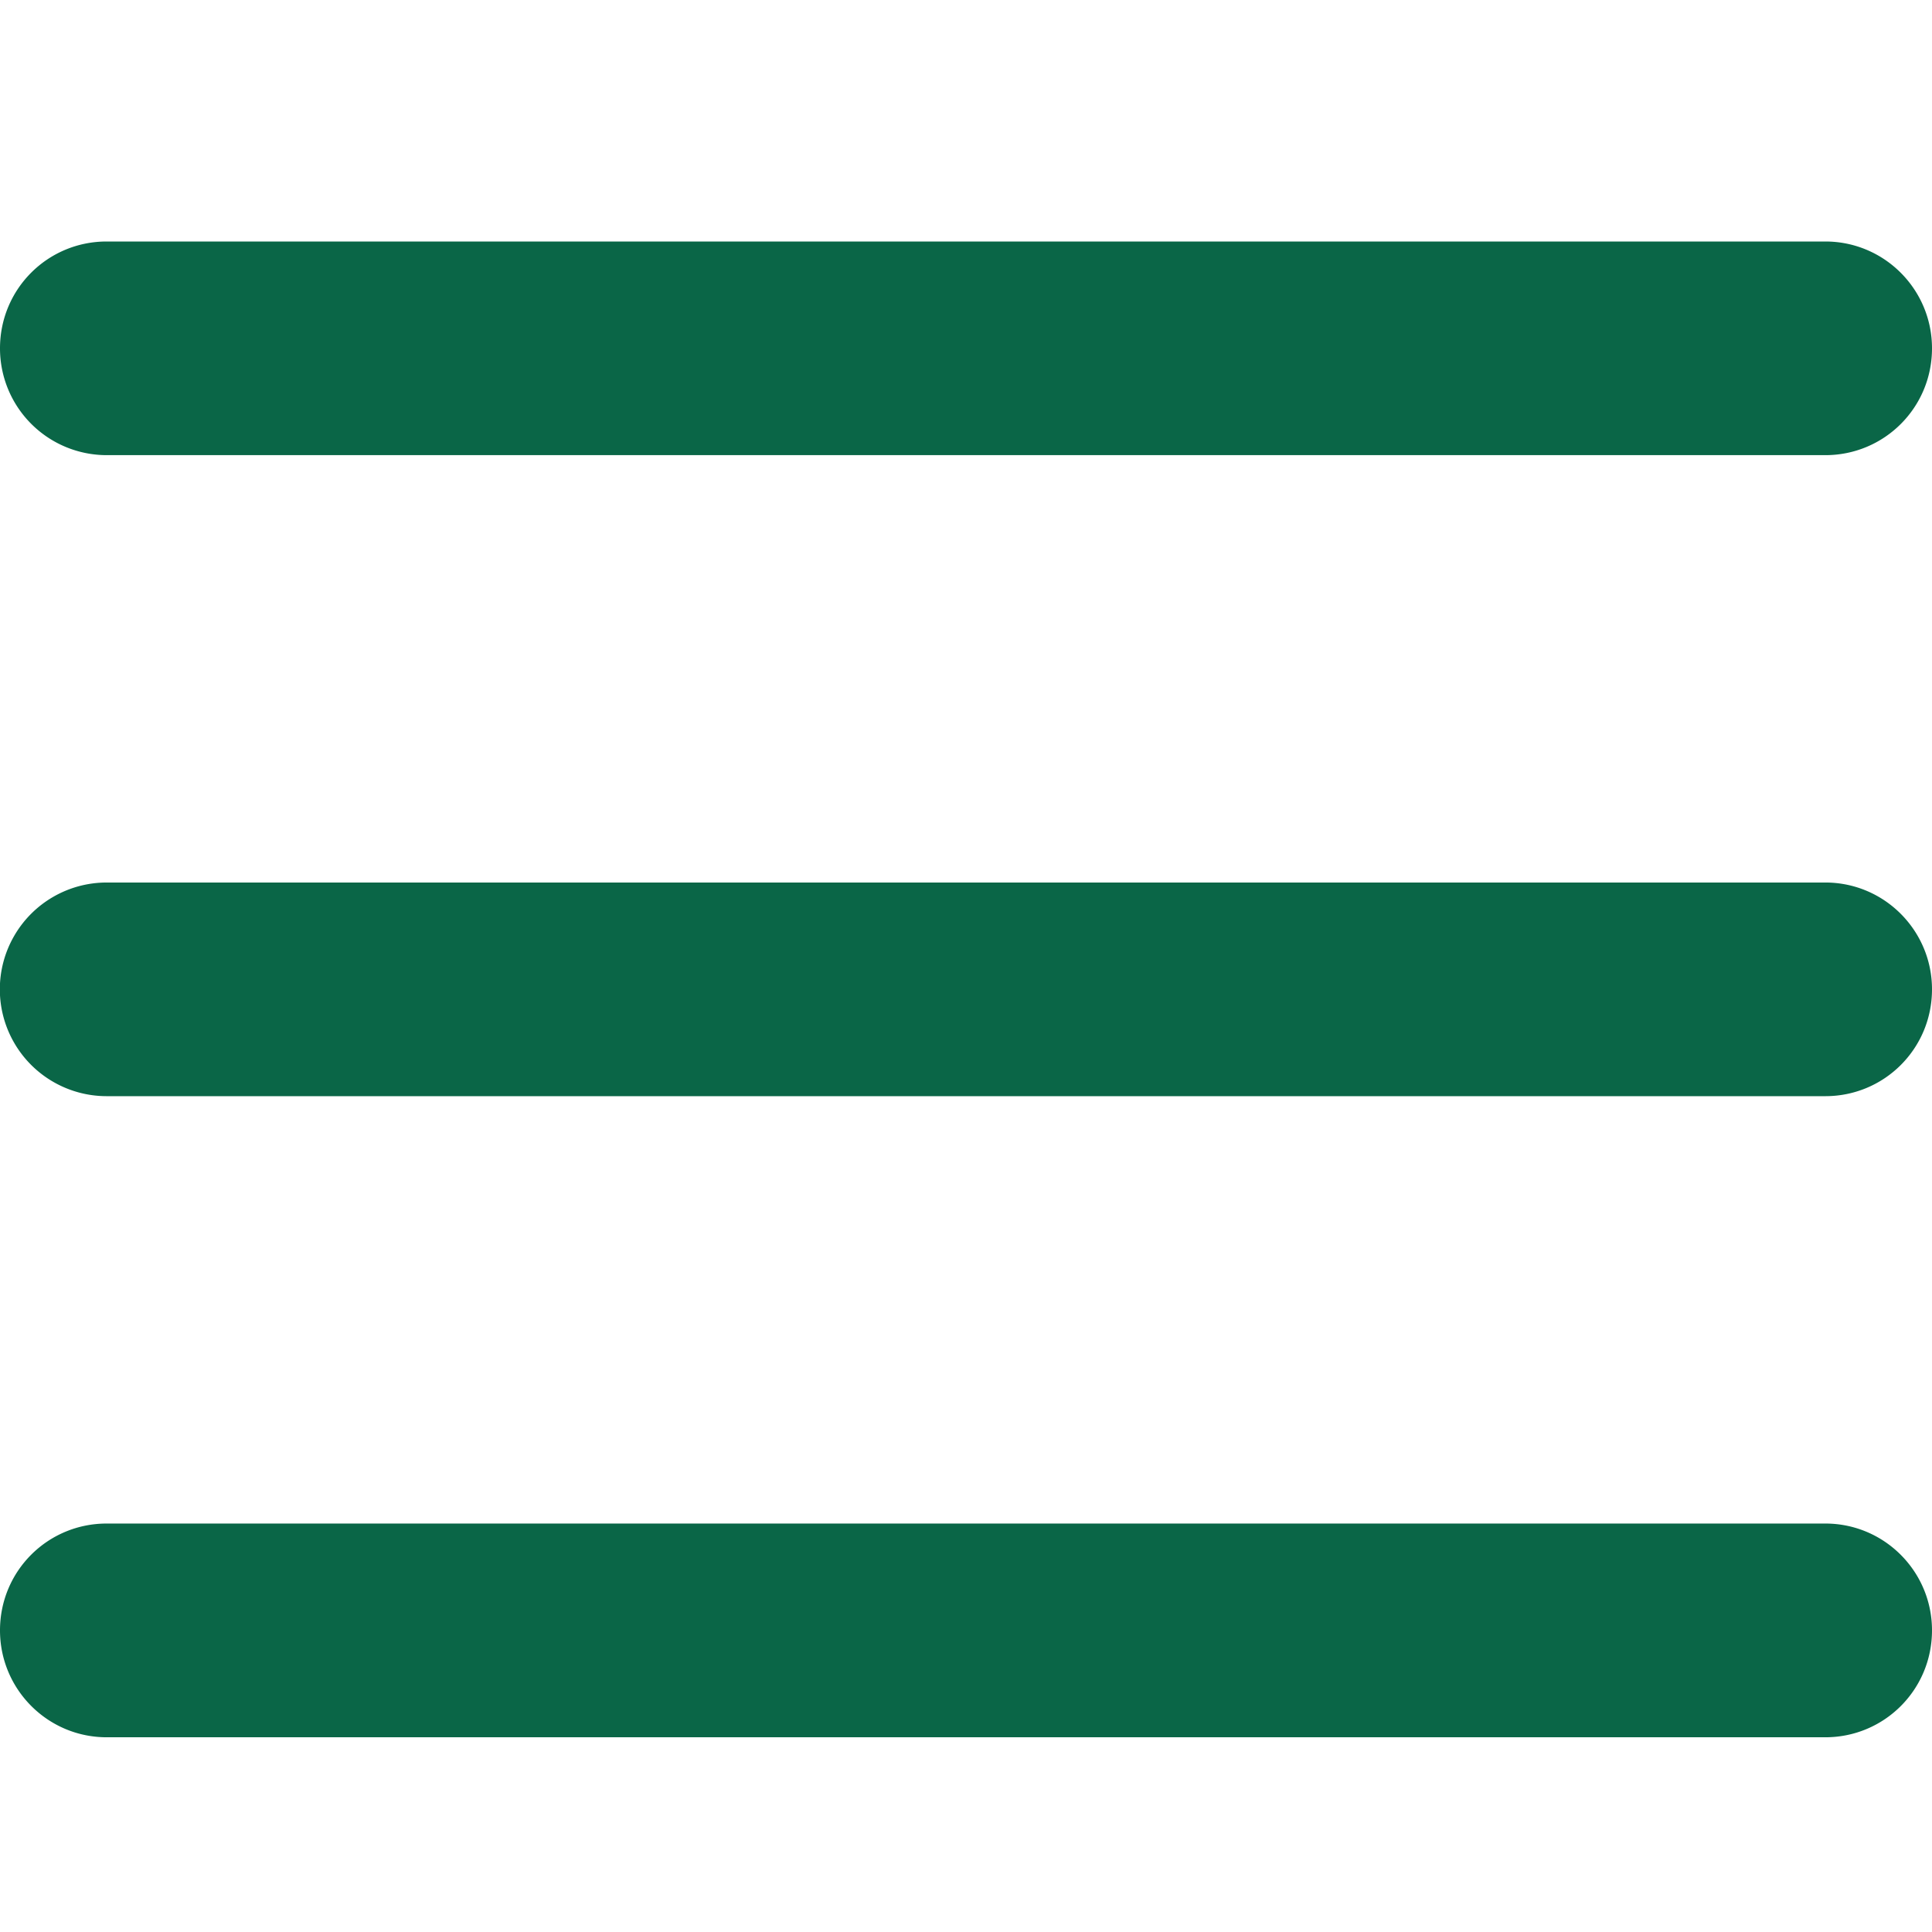 <svg fill="none" height="24" width="24" xmlns="http://www.w3.org/2000/svg"><path clip-rule="evenodd" d="M22.675 3C23.407 3 24 3.594 24 4.327c0 .738-.593 1.327-1.325 1.327H1.325A1.326 1.326 0 010 4.327C0 3.589.593 3 1.325 3zM24 12.29c0-.732-.593-1.327-1.325-1.327H1.325a1.326 1.326 0 000 2.654h21.35c.732 0 1.325-.589 1.325-1.327zm0 7.963c0-.733-.593-1.327-1.325-1.327H1.325c-.732 0-1.325.589-1.325 1.327 0 .733.593 1.328 1.325 1.328h21.35c.732 0 1.325-.59 1.325-1.328z" fill="#0A6647" fill-rule="evenodd"/></svg>
